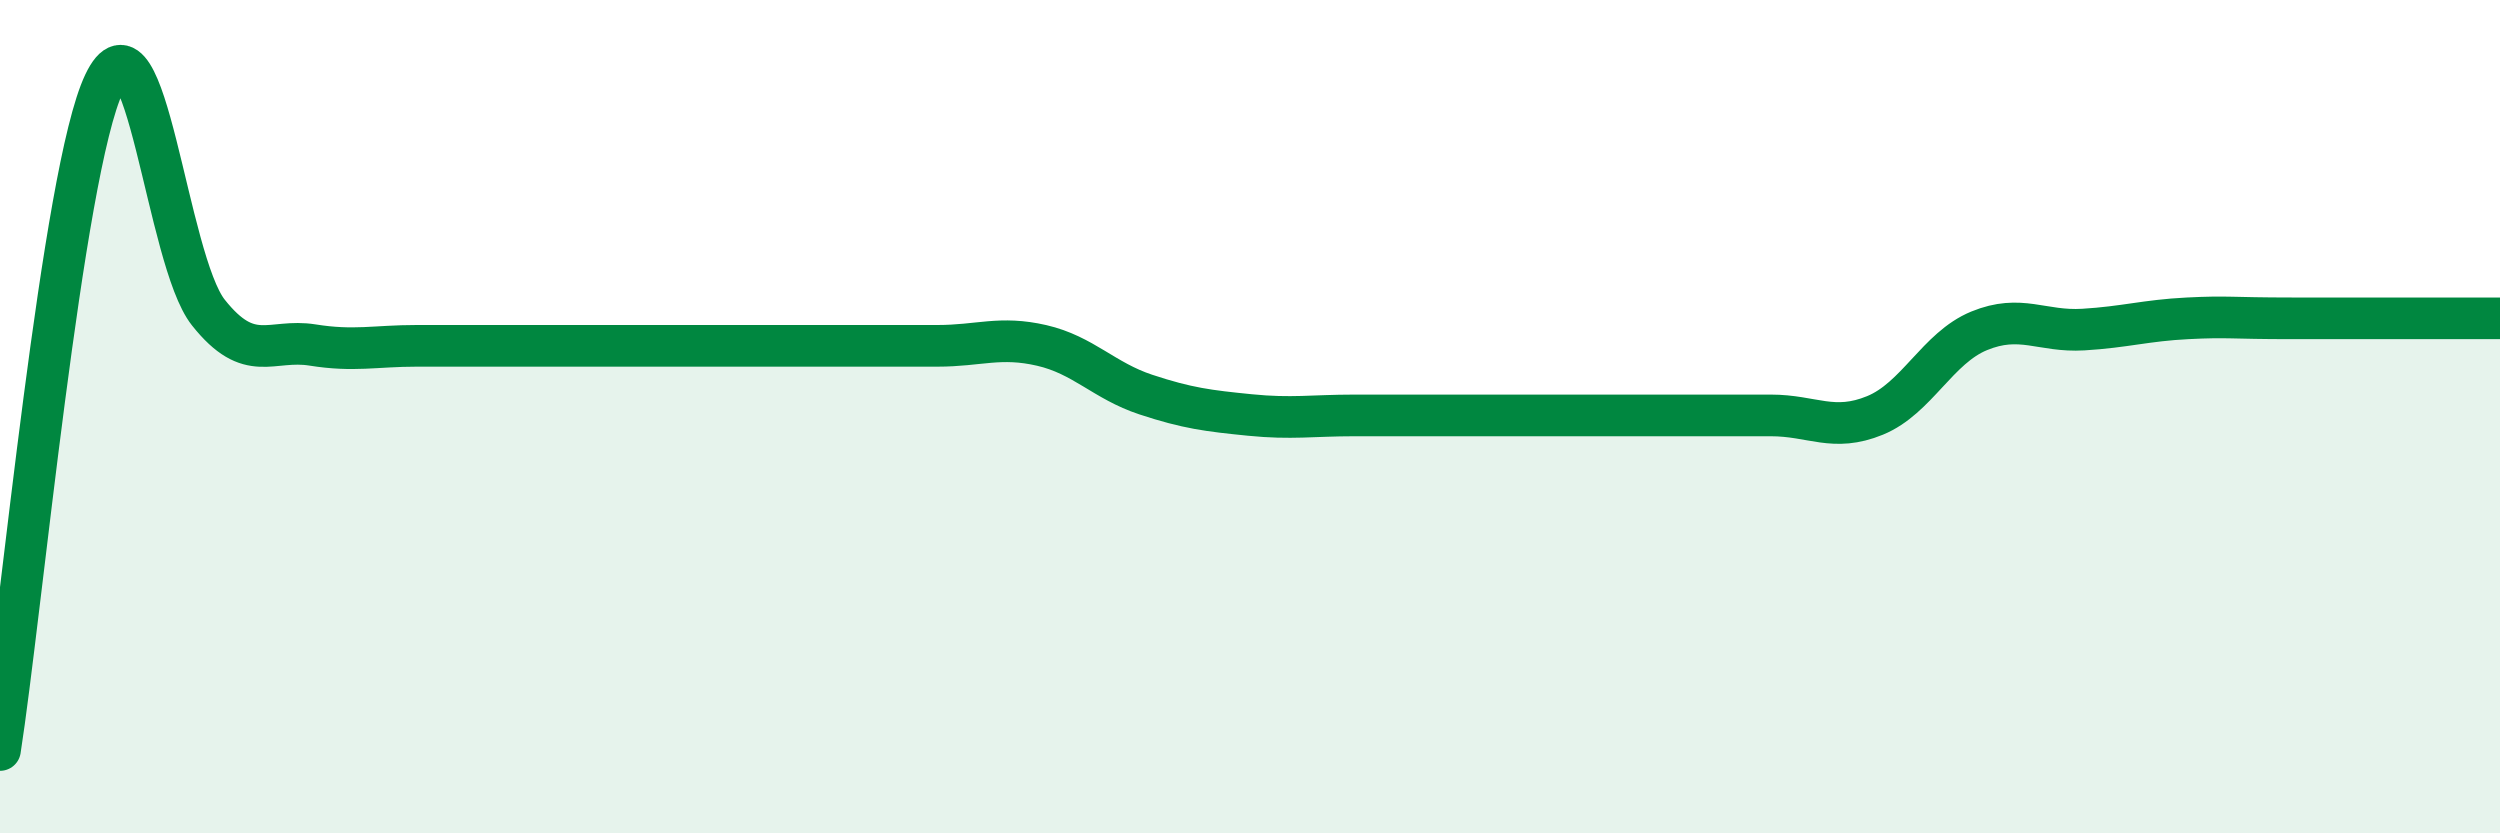 
    <svg width="60" height="20" viewBox="0 0 60 20" xmlns="http://www.w3.org/2000/svg">
      <path
        d="M 0,18 C 0.5,14.8 1.5,4.1 2.5,2 C 3.5,-0.1 4,6.24 5,7.5 C 6,8.76 6.5,8.12 7.5,8.28 C 8.5,8.44 9,8.3 10,8.3 C 11,8.3 11.5,8.3 12.5,8.3 C 13.5,8.3 14,8.3 15,8.3 C 16,8.3 16.5,8.3 17.5,8.3 C 18.5,8.3 19,8.3 20,8.3 C 21,8.3 21.5,8.3 22.5,8.3 C 23.5,8.3 24,8.06 25,8.29 C 26,8.52 26.5,9.14 27.5,9.47 C 28.5,9.8 29,9.86 30,9.96 C 31,10.06 31.5,9.97 32.5,9.97 C 33.5,9.97 34,9.97 35,9.97 C 36,9.97 36.5,9.97 37.5,9.97 C 38.5,9.97 39,9.97 40,9.97 C 41,9.97 41.5,9.97 42.5,9.97 C 43.5,9.97 44,10.38 45,9.97 C 46,9.56 46.5,8.35 47.5,7.94 C 48.5,7.53 49,7.97 50,7.91 C 51,7.85 51.5,7.69 52.5,7.64 C 53.5,7.59 53.5,7.64 55,7.64 C 56.5,7.64 59,7.64 60,7.64L60 20L0 20Z"
        fill="#008740"
        opacity="0.1"
        stroke-linecap="round"
        stroke-linejoin="round"
      />
      <path
        d="M 0,18 C 0.5,14.8 1.5,4.1 2.5,2 C 3.5,-0.1 4,6.24 5,7.5 C 6,8.76 6.5,8.12 7.5,8.28 C 8.5,8.44 9,8.3 10,8.3 C 11,8.3 11.5,8.3 12.5,8.3 C 13.5,8.3 14,8.3 15,8.3 C 16,8.3 16.5,8.3 17.5,8.3 C 18.5,8.3 19,8.3 20,8.3 C 21,8.3 21.5,8.3 22.5,8.3 C 23.5,8.3 24,8.06 25,8.29 C 26,8.52 26.5,9.14 27.5,9.47 C 28.5,9.8 29,9.86 30,9.96 C 31,10.06 31.5,9.97 32.5,9.97 C 33.5,9.97 34,9.97 35,9.97 C 36,9.97 36.5,9.97 37.5,9.97 C 38.5,9.97 39,9.97 40,9.97 C 41,9.97 41.5,9.97 42.5,9.97 C 43.5,9.97 44,10.38 45,9.97 C 46,9.56 46.5,8.35 47.5,7.94 C 48.5,7.53 49,7.97 50,7.91 C 51,7.85 51.5,7.69 52.5,7.64 C 53.5,7.59 53.5,7.64 55,7.64 C 56.5,7.64 59,7.64 60,7.64"
        stroke="#008740"
        stroke-width="1"
        fill="none"
        stroke-linecap="round"
        stroke-linejoin="round"
      />
    </svg>
  